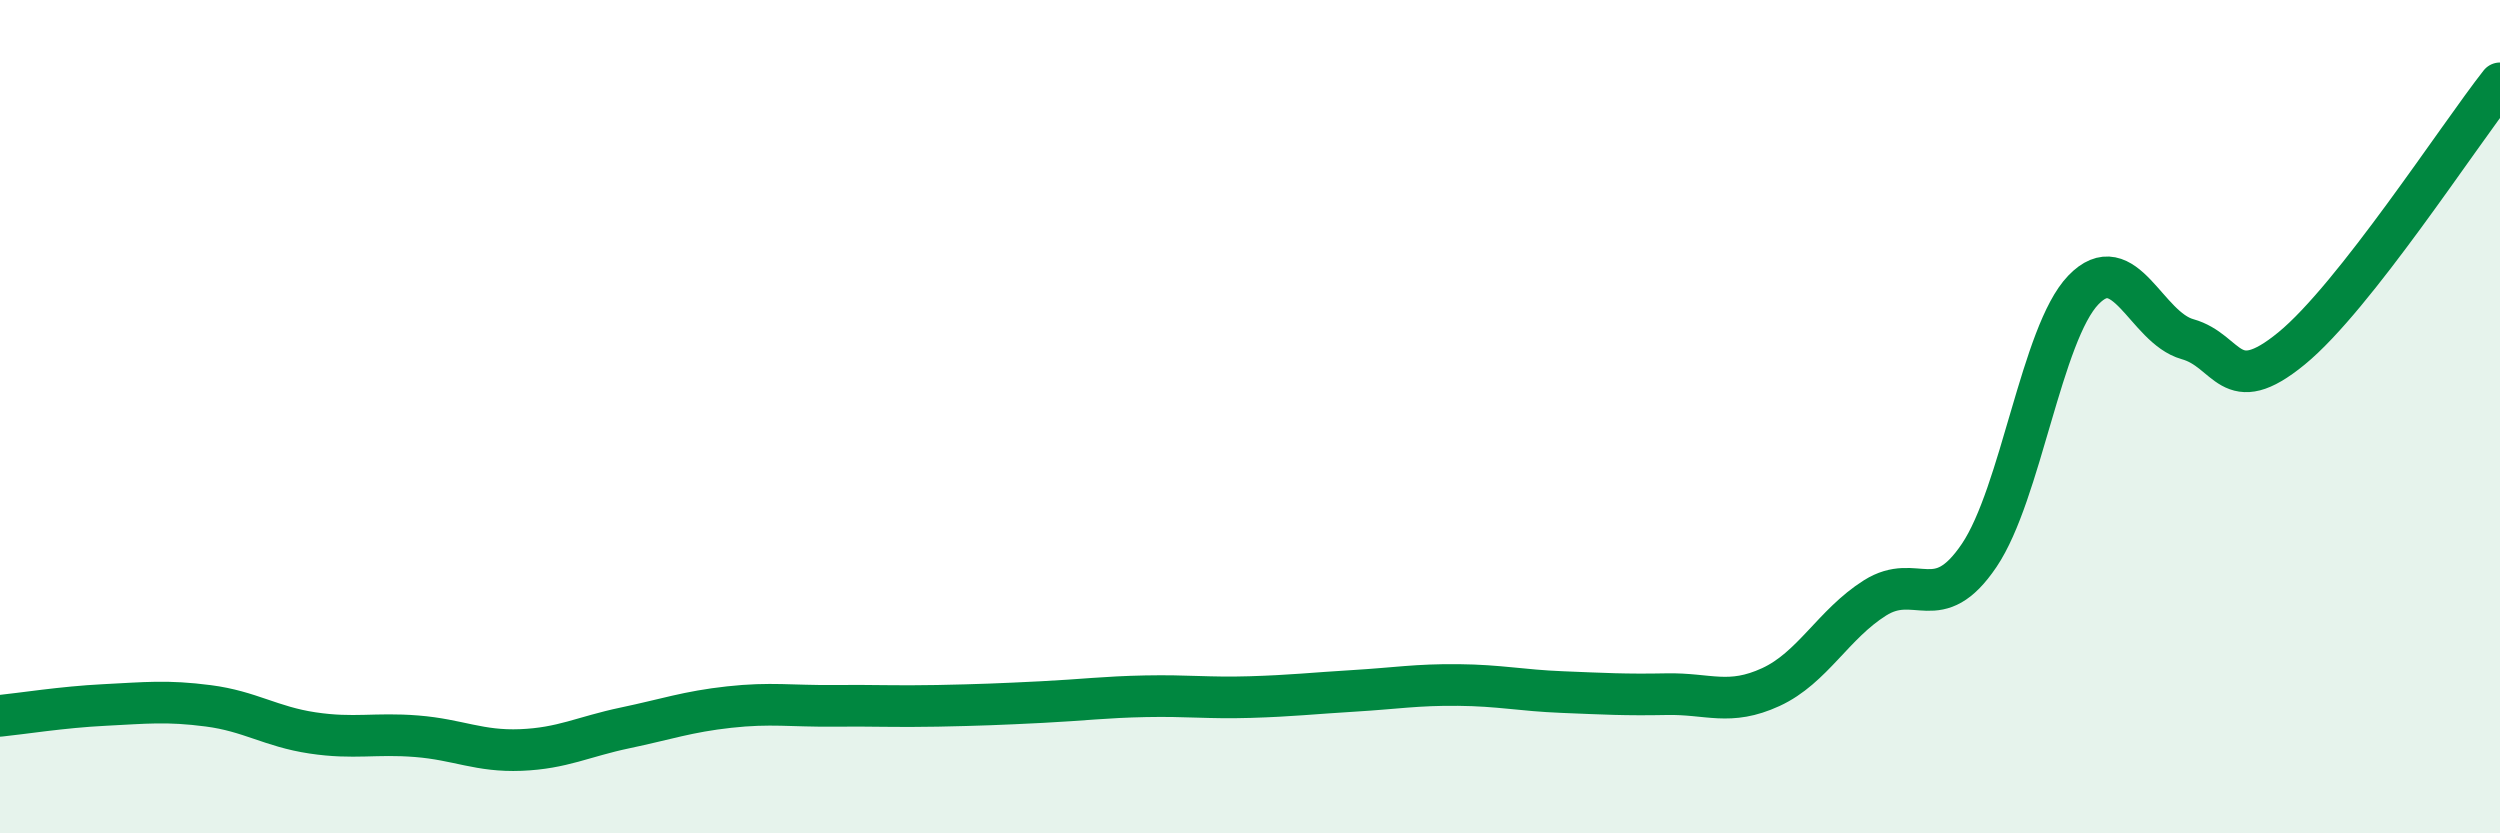 
    <svg width="60" height="20" viewBox="0 0 60 20" xmlns="http://www.w3.org/2000/svg">
      <path
        d="M 0,17.18 C 0.5,17.13 1.5,16.97 2.5,16.92 C 3.5,16.87 4,16.81 5,16.94 C 6,17.07 6.5,17.44 7.5,17.59 C 8.5,17.74 9,17.59 10,17.67 C 11,17.75 11.5,18.04 12.5,18 C 13.5,17.96 14,17.68 15,17.47 C 16,17.26 16.5,17.08 17.5,16.97 C 18.5,16.86 19,16.95 20,16.94 C 21,16.93 21.5,16.96 22.5,16.94 C 23.5,16.92 24,16.9 25,16.85 C 26,16.8 26.5,16.73 27.5,16.71 C 28.5,16.69 29,16.76 30,16.73 C 31,16.7 31.5,16.64 32.5,16.58 C 33.5,16.52 34,16.43 35,16.44 C 36,16.45 36.5,16.57 37.5,16.61 C 38.5,16.65 39,16.68 40,16.66 C 41,16.64 41.5,16.95 42.5,16.49 C 43.5,16.03 44,14.98 45,14.35 C 46,13.72 46.5,14.81 47.5,13.33 C 48.5,11.85 49,8 50,6.96 C 51,5.92 51.5,7.86 52.5,8.14 C 53.5,8.42 53.5,9.59 55,8.36 C 56.5,7.13 59,3.27 60,2L60 20L0 20Z"
        fill="#008740"
        opacity="0.1"
        stroke-linecap="round"
        stroke-linejoin="round"
      />
      <path
        d="M 0,17.18 C 0.5,17.13 1.5,16.97 2.5,16.92 C 3.5,16.87 4,16.81 5,16.94 C 6,17.07 6.5,17.44 7.5,17.59 C 8.5,17.74 9,17.59 10,17.67 C 11,17.75 11.5,18.04 12.5,18 C 13.5,17.96 14,17.68 15,17.47 C 16,17.26 16.5,17.08 17.5,16.97 C 18.5,16.86 19,16.95 20,16.94 C 21,16.93 21.5,16.96 22.5,16.94 C 23.5,16.92 24,16.9 25,16.85 C 26,16.8 26.5,16.73 27.5,16.71 C 28.5,16.69 29,16.76 30,16.73 C 31,16.7 31.5,16.64 32.5,16.58 C 33.5,16.52 34,16.43 35,16.44 C 36,16.45 36.5,16.57 37.5,16.61 C 38.5,16.65 39,16.68 40,16.66 C 41,16.64 41.5,16.95 42.5,16.49 C 43.5,16.03 44,14.98 45,14.35 C 46,13.72 46.5,14.81 47.5,13.33 C 48.5,11.85 49,8 50,6.96 C 51,5.92 51.5,7.86 52.5,8.14 C 53.5,8.42 53.5,9.59 55,8.36 C 56.5,7.13 59,3.27 60,2"
        stroke="#008740"
        stroke-width="1"
        fill="none"
        stroke-linecap="round"
        stroke-linejoin="round"
      />
    </svg>
  